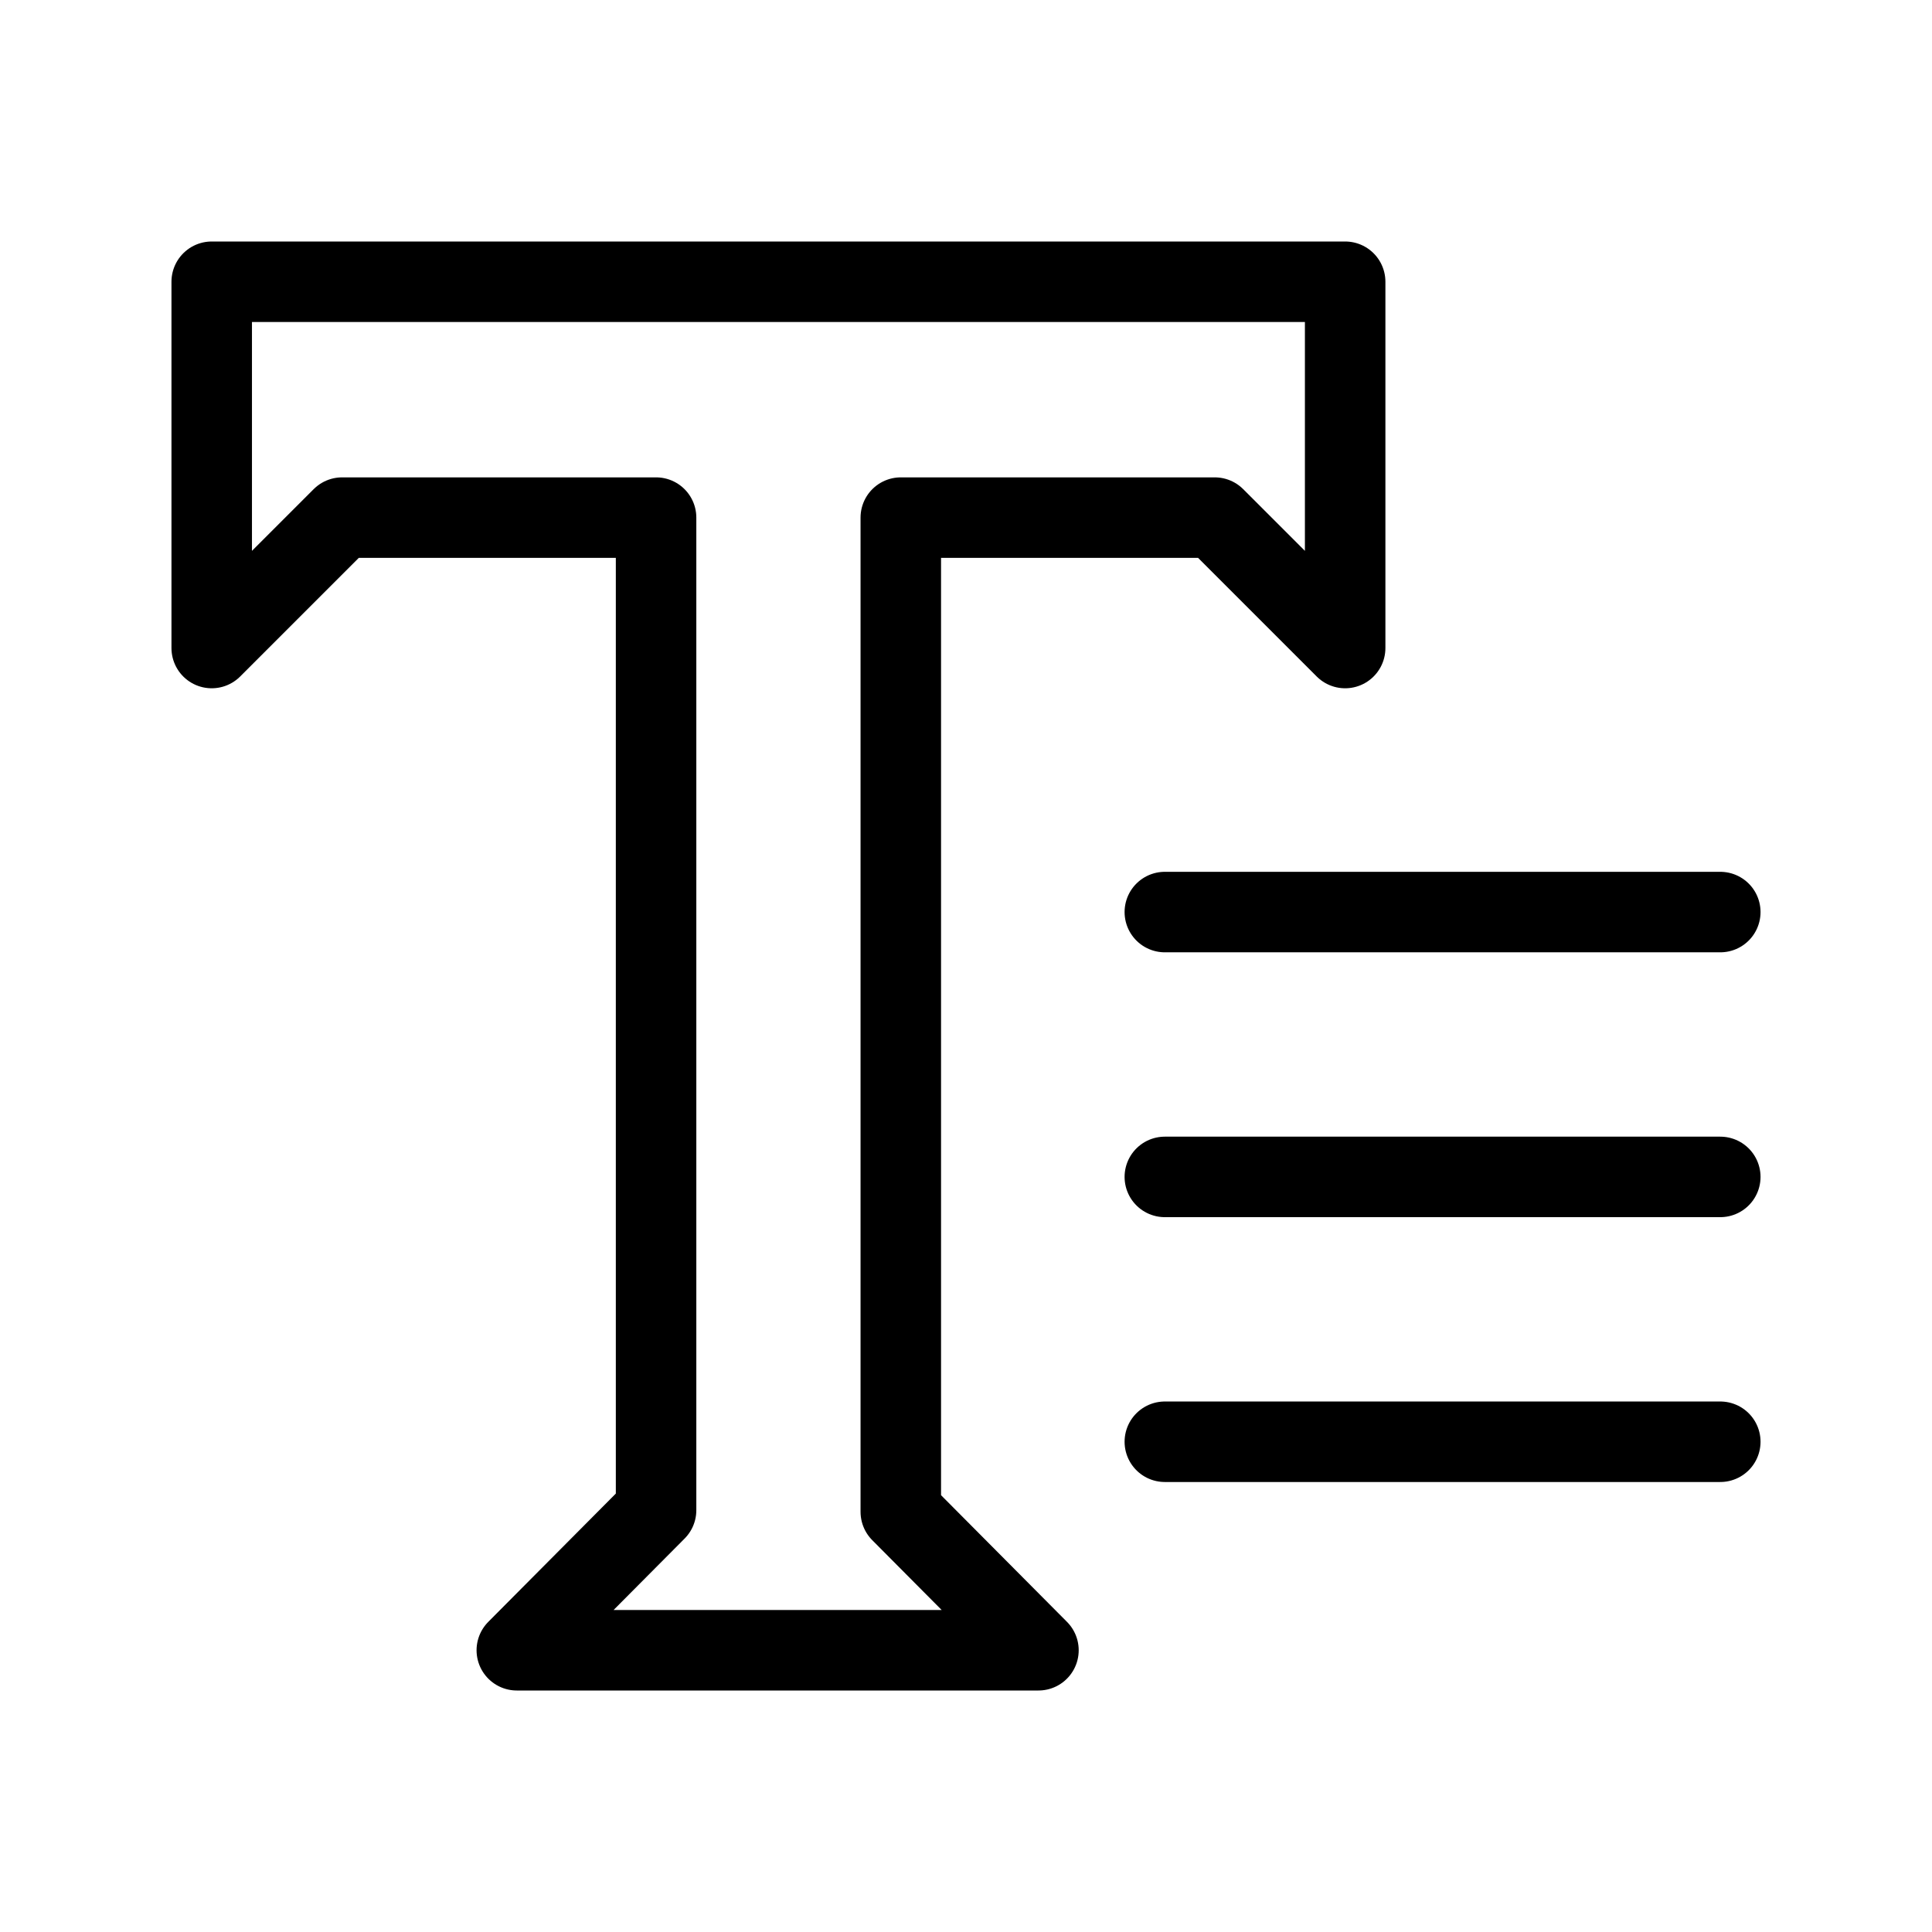 <svg xmlns="http://www.w3.org/2000/svg" viewBox="0 0 24 24"><path d="M2.63 3.5v4.55l1.62-1.62h3.9v12.33L6.42 20.5h6.48l-1.71-1.72V6.43h3.9l1.62 1.62V3.5H2.63zm18.74 7.83h-6.9m6.9 3.29h-6.9m6.9 3.29h-6.9" fill="none" stroke="#000" stroke-linecap="round" stroke-linejoin="round"/></svg>